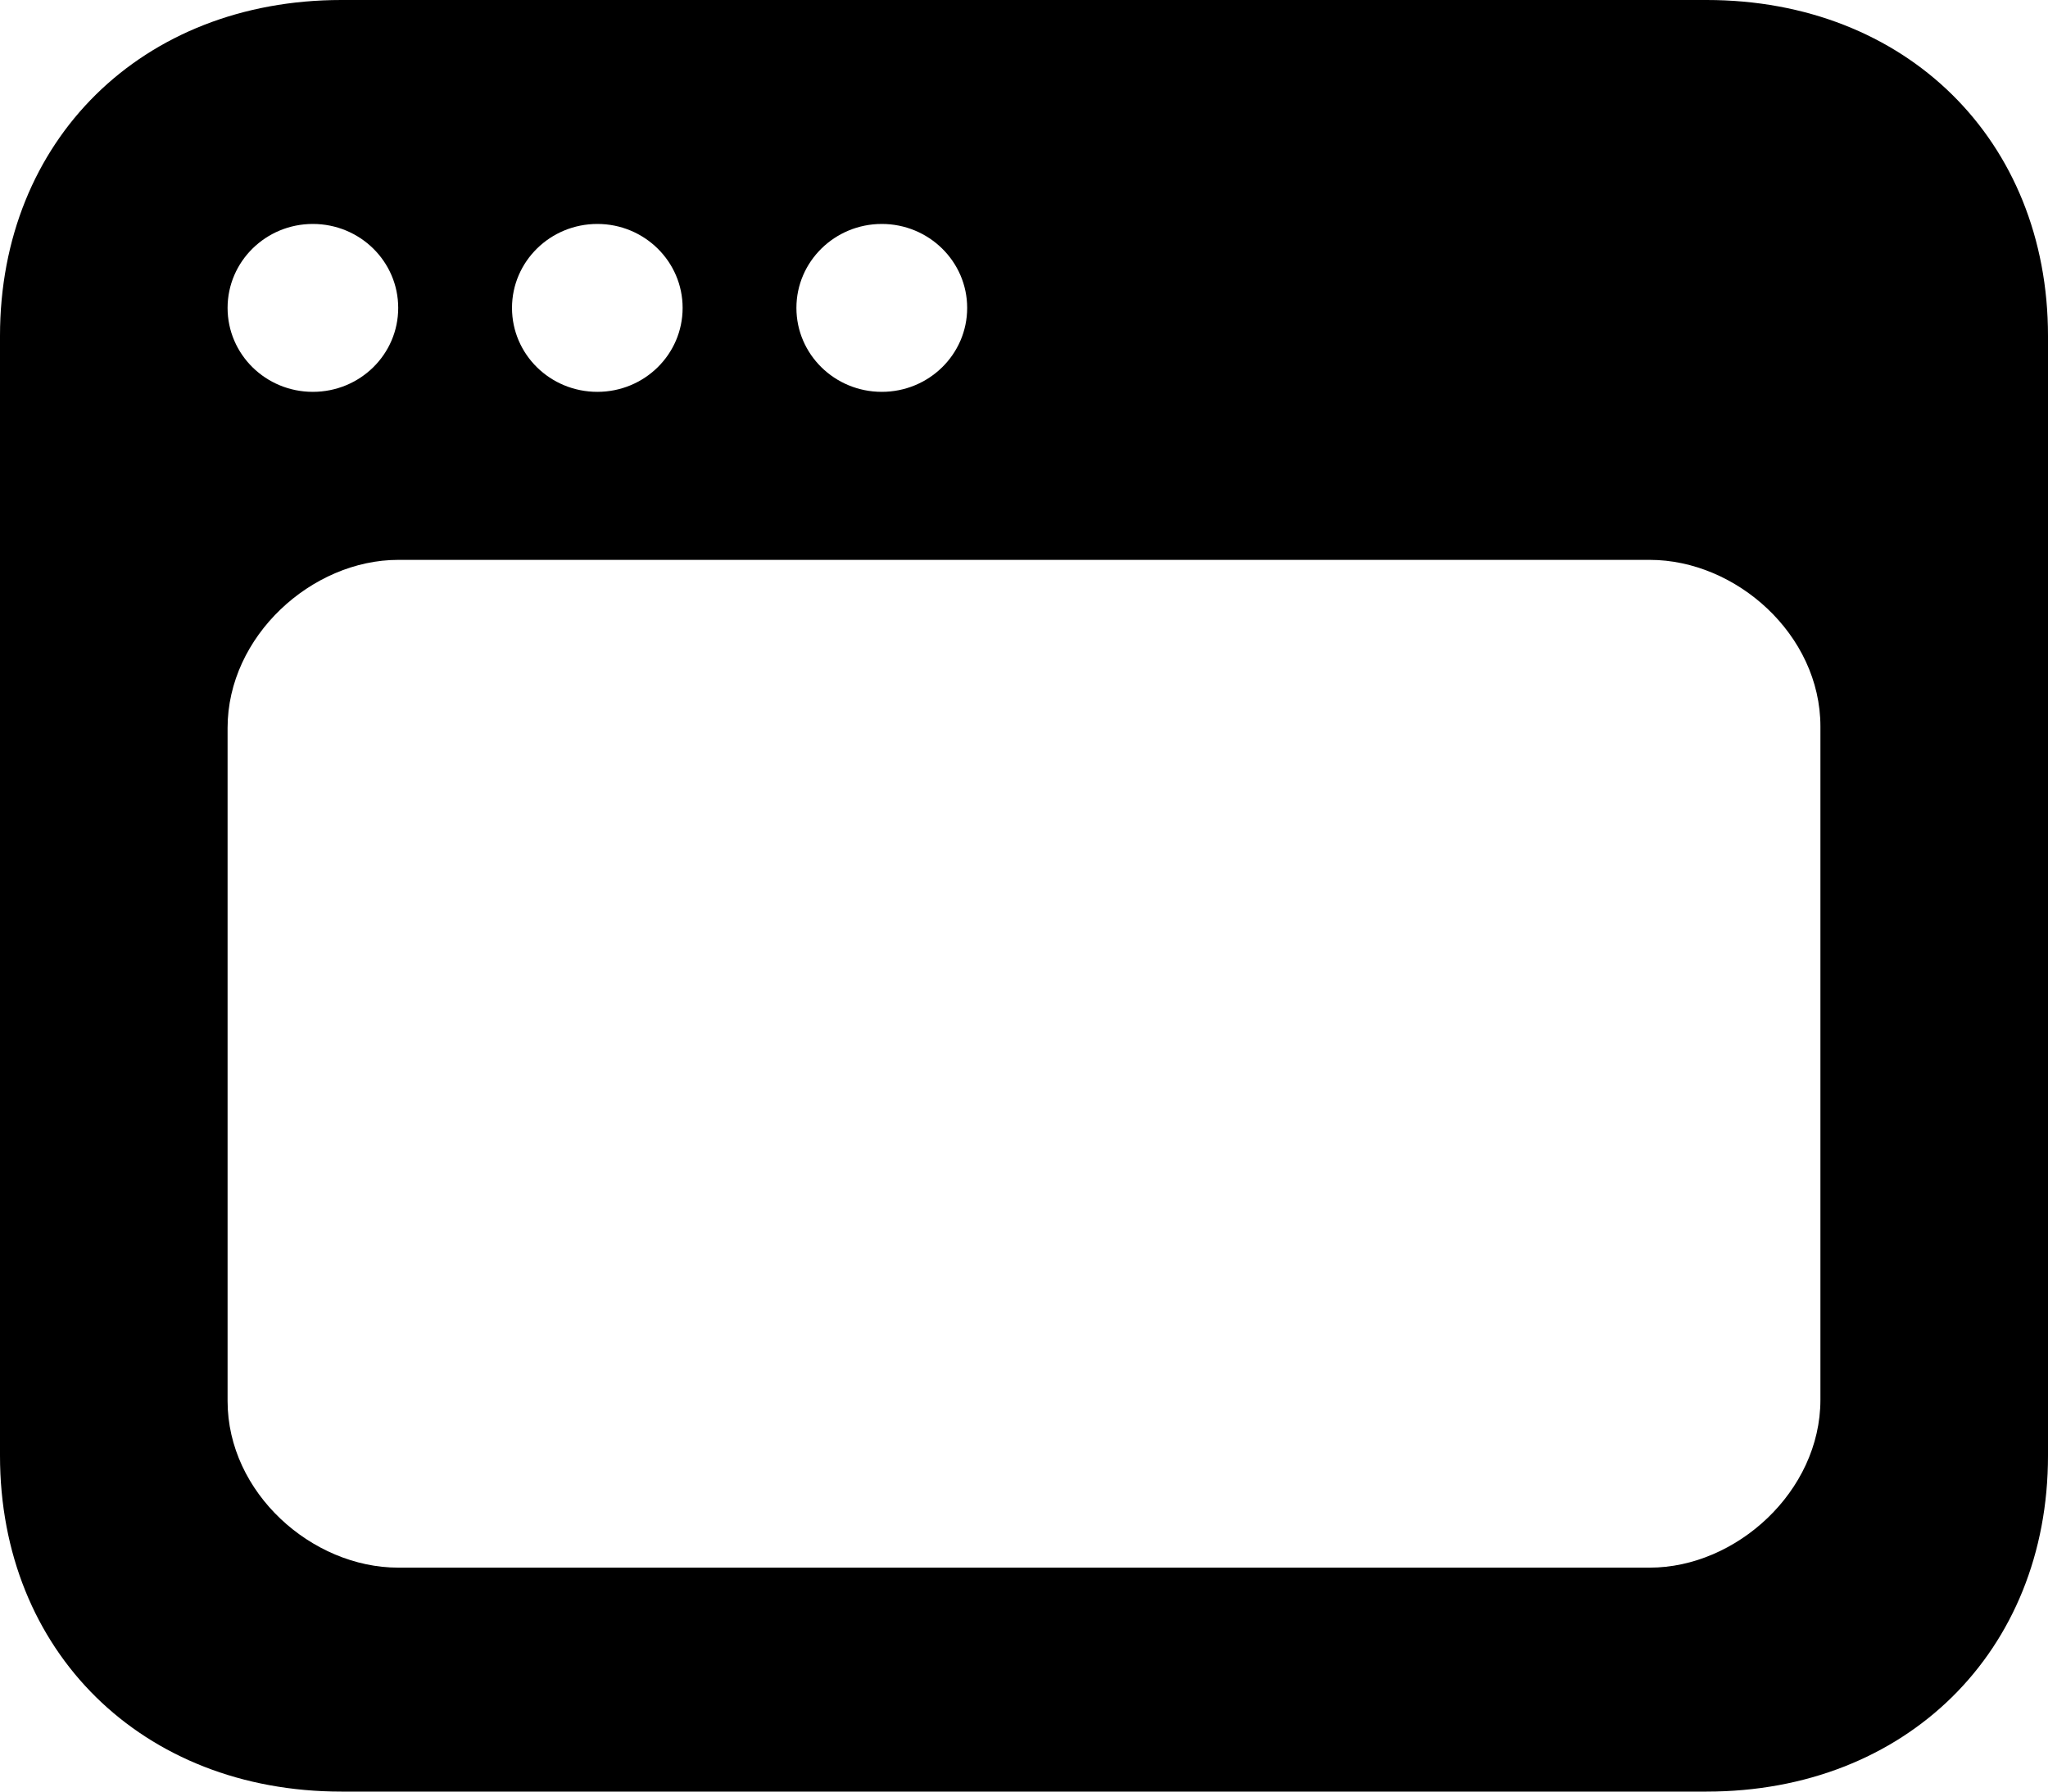 <?xml version="1.0" encoding="UTF-8"?>
<svg xmlns="http://www.w3.org/2000/svg" width="16" height="14" viewBox="0 0 16 14">
  <path d="M29.333,12 C30.889,12 32,13.094 32,14.625 L32,14.625 L32,23.375 C32,24.906 30.889,26 29.333,26 L29.333,26 L18.667,26 C17.111,26 16,24.906 16,23.375 L16,23.375 L16,14.625 C16,13.094 17.111,12 18.667,12 L18.667,12 Z M28.889,16.375 L19.111,16.375 C18.437,16.375 17.778,16.97 17.778,17.688 L17.778,17.688 L17.778,22.948 C17.778,23.666 18.437,24.25 19.111,24.25 L19.111,24.25 L28.889,24.25 C29.563,24.25 30.222,23.655 30.222,22.938 L30.222,22.938 L30.222,17.677 C30.222,16.959 29.563,16.375 28.889,16.375 L28.889,16.375 Z M18.444,13.75 C18.076,13.75 17.778,14.044 17.778,14.406 C17.778,14.769 18.076,15.062 18.444,15.062 C18.813,15.062 19.111,14.769 19.111,14.406 C19.111,14.044 18.813,13.75 18.444,13.75 Z M20.667,13.75 C20.298,13.75 20,14.044 20,14.406 C20,14.769 20.298,15.062 20.667,15.062 C21.035,15.062 21.333,14.769 21.333,14.406 C21.333,14.044 21.035,13.75 20.667,13.75 Z M22.889,13.75 C22.521,13.75 22.222,14.044 22.222,14.406 C22.222,14.769 22.521,15.062 22.889,15.062 C23.257,15.062 23.556,14.769 23.556,14.406 C23.556,14.044 23.257,13.75 22.889,13.75 Z" transform="translate(-16 -12)"/>
</svg>
